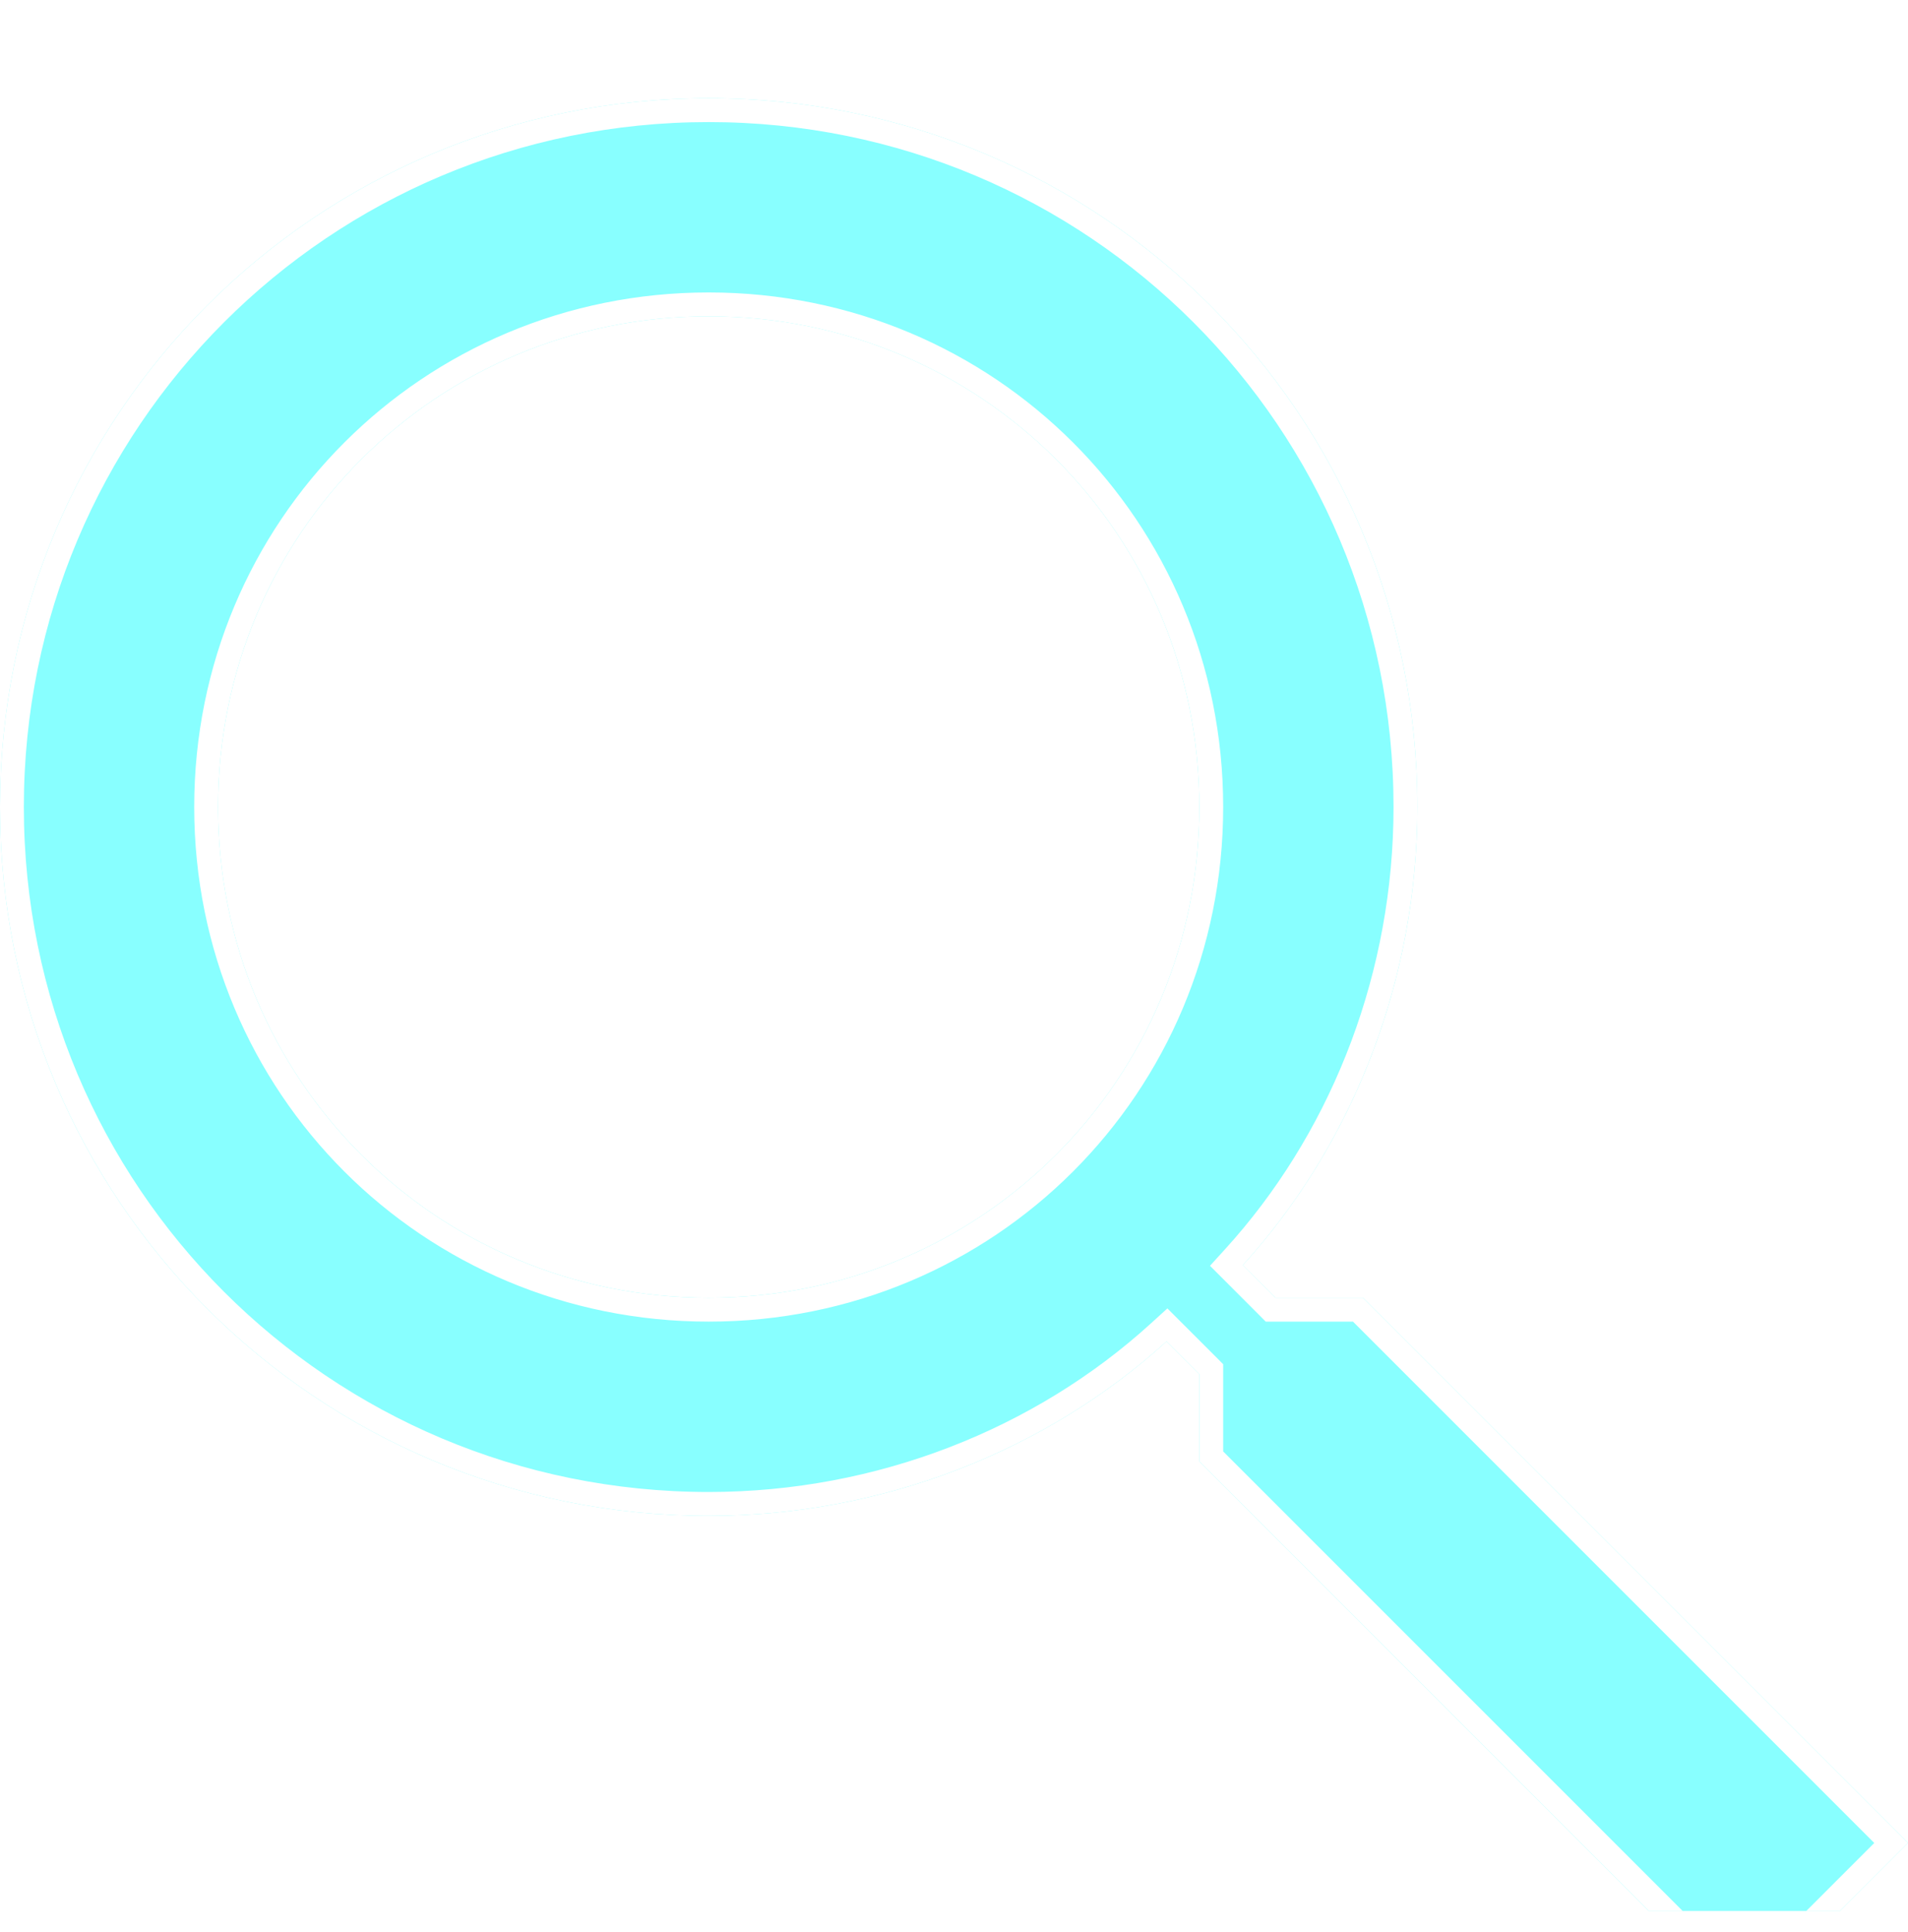 <svg width="80" height="81" viewBox="0 0 80 81" fill="none" xmlns="http://www.w3.org/2000/svg">
<g clip-path="url(#clip0_44_130815)">
<g filter="url(#filter0_d_44_130815)">
<path d="M57.143 50.403H53.486L52.114 49.032C56.686 44.003 59.429 37.146 59.429 29.832C59.429 13.375 46.171 0.118 29.714 0.118C13.257 0.118 0 13.375 0 29.832C0 46.289 13.257 59.546 29.714 59.546C37.029 59.546 43.886 56.803 48.914 52.232L50.286 53.603V57.26L73.143 80.118L80 73.26L57.143 50.403ZM29.714 50.403C18.286 50.403 9.143 41.26 9.143 29.832C9.143 18.403 18.286 9.26 29.714 9.26C41.143 9.26 50.286 18.403 50.286 29.832C50.286 41.26 41.143 50.403 29.714 50.403Z" fill="#88FFFF"/>
<path d="M29.714 8.76C18.009 8.76 8.643 18.127 8.643 29.831C8.643 41.536 18.009 50.904 29.714 50.904C41.419 50.904 50.786 41.536 50.786 29.831C50.786 18.127 41.418 8.76 29.714 8.76ZM50.786 53.396L50.64 53.249L49.268 51.878L48.931 51.541L48.578 51.862C43.642 56.349 36.904 59.046 29.714 59.046C13.533 59.046 0.5 46.012 0.5 29.831C0.5 13.651 13.533 0.618 29.714 0.618C45.895 0.618 58.928 13.651 58.929 29.831L58.921 30.504C58.758 37.441 56.092 43.914 51.744 48.696L51.424 49.048L51.761 49.385L53.132 50.757L53.278 50.904H56.935L79.292 73.26L73.143 79.409L50.786 57.053V53.396Z" stroke="white"/>
</g>
</g>
<defs>
<filter id="filter0_d_44_130815" x="-15" y="-10.882" width="110" height="110" filterUnits="userSpaceOnUse" color-interpolation-filters="sRGB">
<feFlood flood-opacity="0" result="BackgroundImageFix"/>
<feColorMatrix in="SourceAlpha" type="matrix" values="0 0 0 0 0 0 0 0 0 0 0 0 0 0 0 0 0 0 127 0" result="hardAlpha"/>
<feOffset dy="4"/>
<feGaussianBlur stdDeviation="7.5"/>
<feComposite in2="hardAlpha" operator="out"/>
<feColorMatrix type="matrix" values="0 0 0 0 0.533 0 0 0 0 1 0 0 0 0 1 0 0 0 0.25 0"/>
<feBlend mode="normal" in2="BackgroundImageFix" result="effect1_dropShadow_44_130815"/>
<feBlend mode="normal" in="SourceGraphic" in2="effect1_dropShadow_44_130815" result="shape"/>
</filter>
<clipPath id="clip0_44_130815">
<rect width="80" height="80" fill="white" transform="translate(0 0.118)"/>
</clipPath>
</defs>
</svg>
